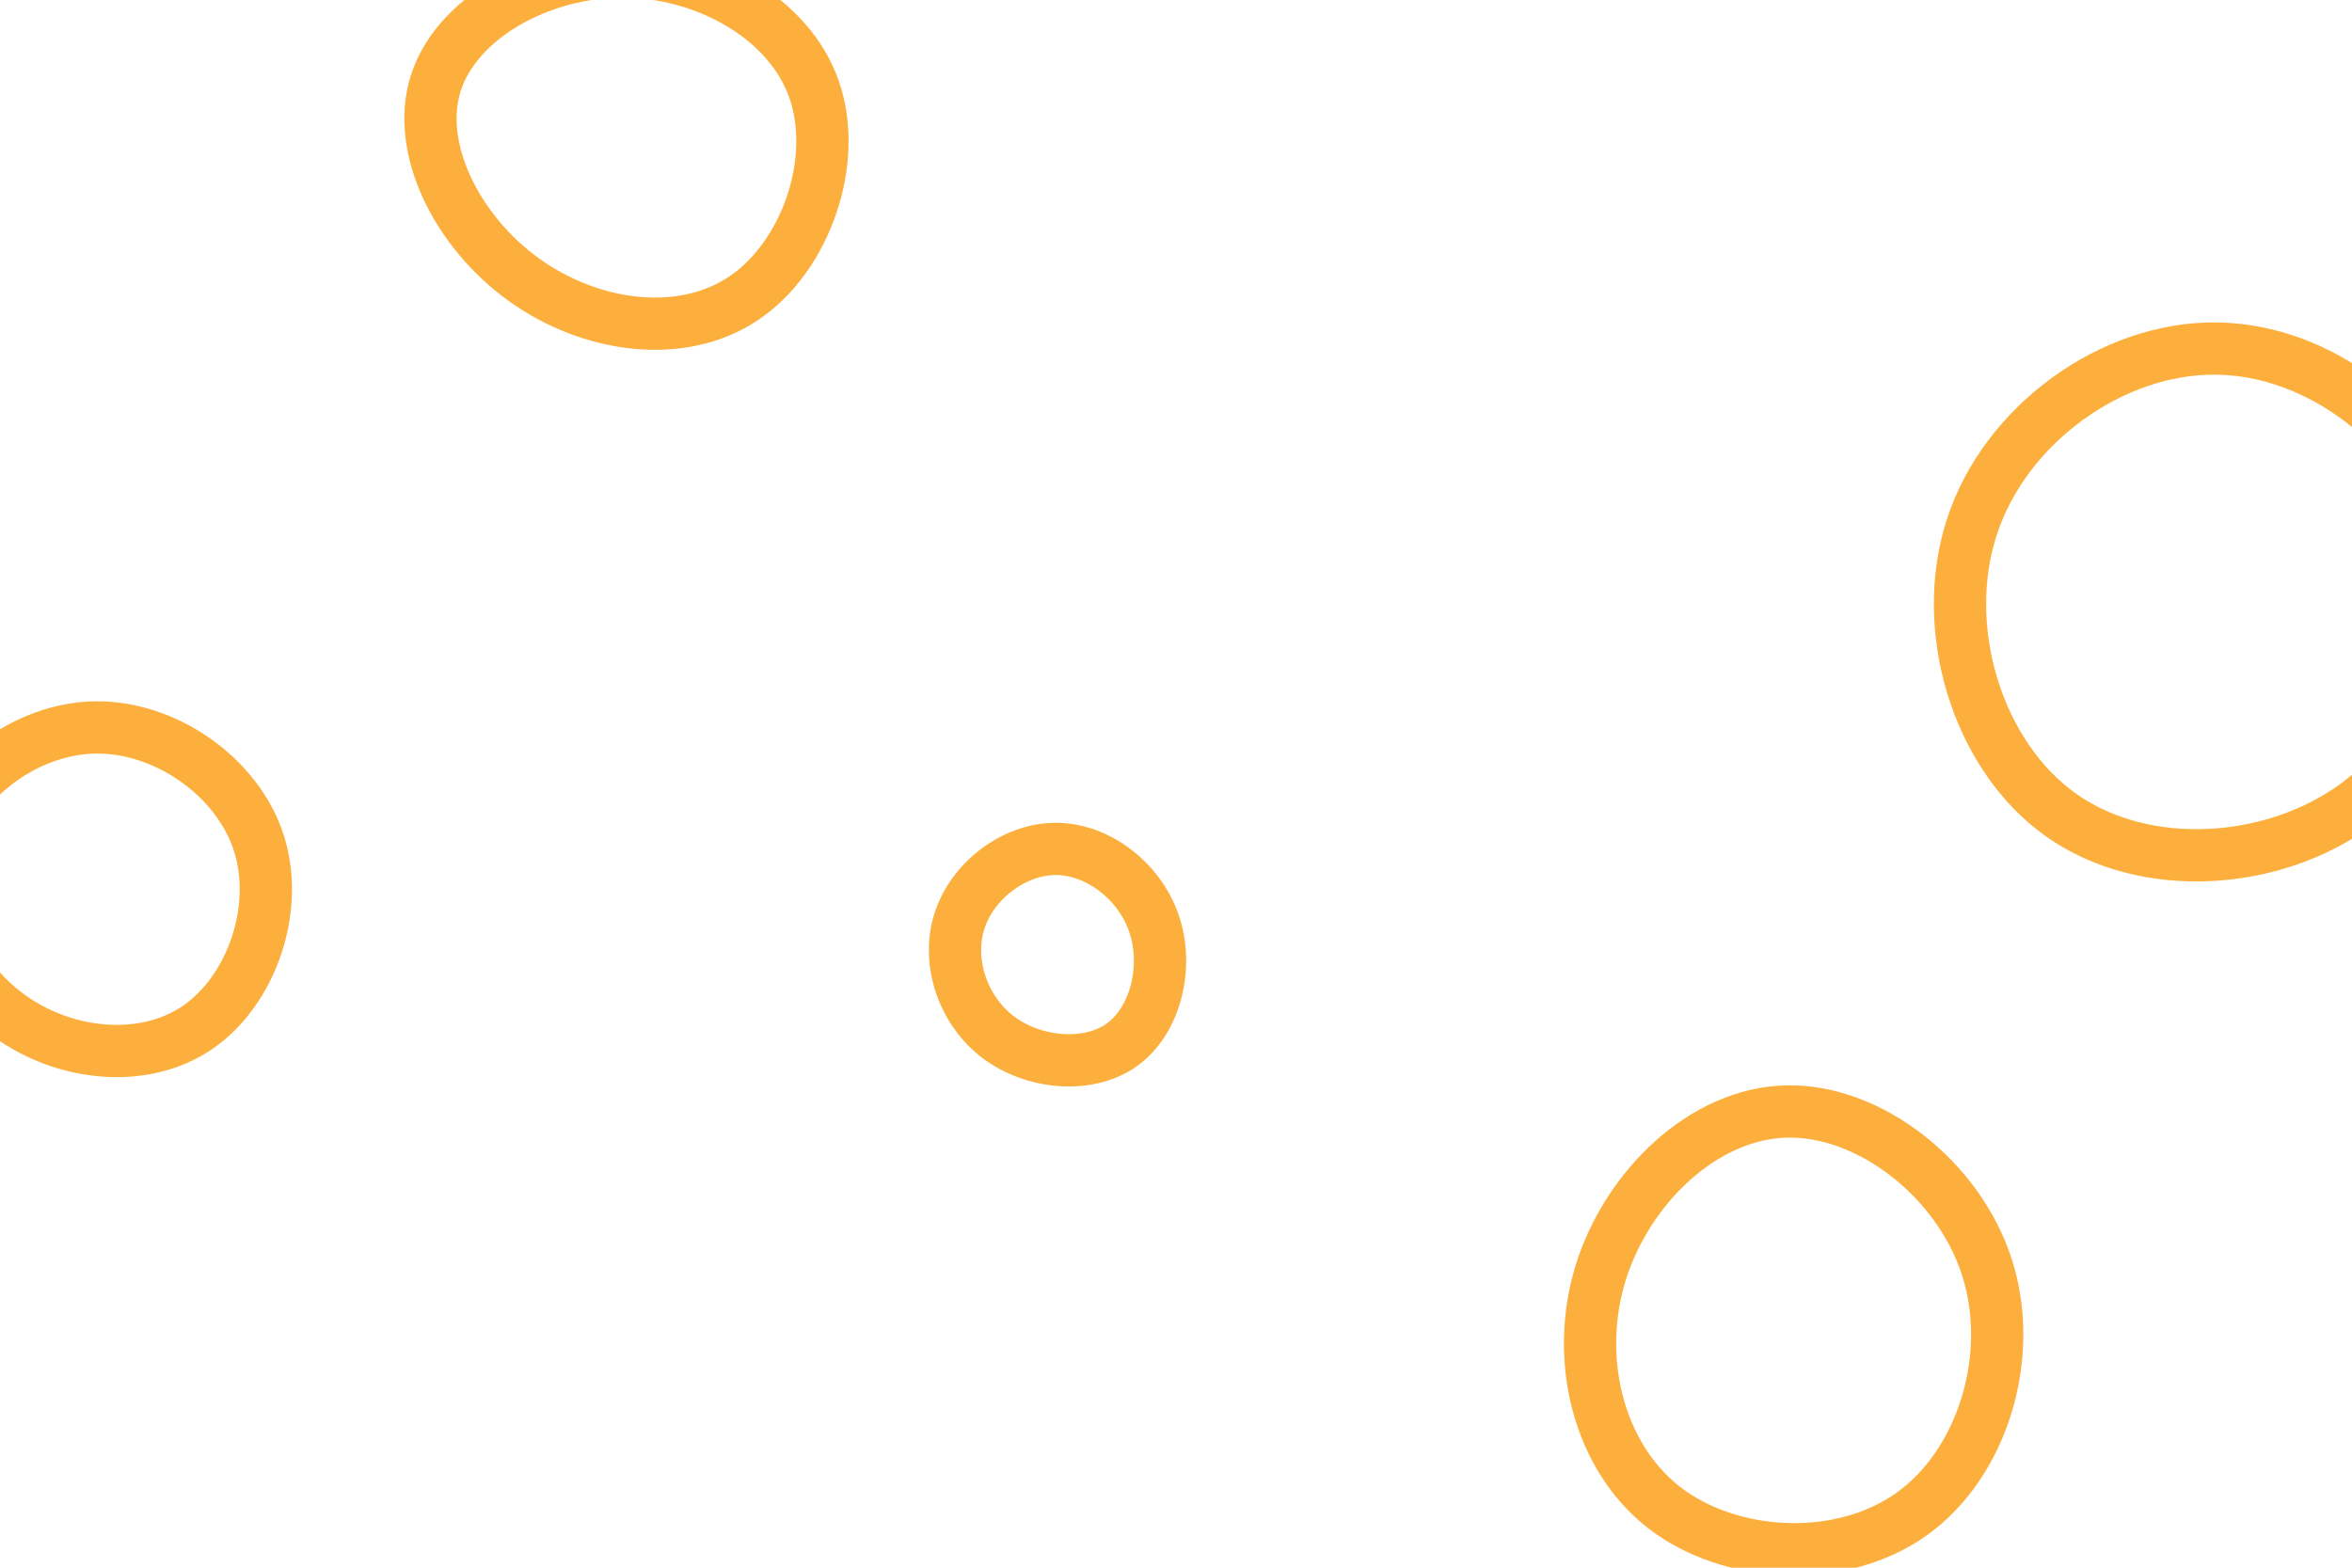 <svg id="visual" viewBox="0 0 900 600" width="900" height="600" xmlns="http://www.w3.org/2000/svg" xmlns:xlink="http://www.w3.org/1999/xlink" version="1.1"><g><g transform="translate(849 231)"><path d="M88.8 -30C100.5 7.4 85.6 52.3 53.4 76.4C21.2 100.5 -28.3 103.7 -60.4 80.9C-92.5 58.1 -107.3 9.2 -94.3 -29.8C-81.4 -68.8 -40.7 -98 -1.1 -97.6C38.5 -97.3 77 -67.4 88.8 -30Z" fill="none" stroke="#FCAF3C" stroke-width="20"></path></g><g transform="translate(238 56)"><path d="M73.5 -21.8C83.1 5.6 70.3 42.3 46.5 58.2C22.6 74.2 -12.1 69.4 -37.6 51C-63 32.7 -79.1 0.9 -71.3 -24C-63.5 -48.9 -31.7 -66.9 0.1 -66.9C32 -66.9 64 -49.1 73.5 -21.8Z" fill="none" stroke="#FCAF3C" stroke-width="20"></path></g><g transform="translate(404 365)"><path d="M37.6 -11.5C43.2 4.9 38.3 25.4 25.4 34.8C12.5 44.1 -8.4 42.2 -22 32C-35.6 21.7 -41.8 3.1 -36.9 -12.4C-32 -27.9 -16 -40.1 0 -40.1C16 -40.1 32 -27.9 37.6 -11.5Z" fill="none" stroke="#FCAF3C" stroke-width="20"></path></g><g transform="translate(36 343)"><path d="M63 -20.5C71.2 4.8 60.2 36.2 39.5 50.3C18.8 64.4 -11.6 61.1 -32.7 45.6C-53.9 30.1 -65.7 2.5 -58.7 -21.2C-51.7 -44.8 -25.9 -64.3 0.8 -64.6C27.4 -64.8 54.8 -45.8 63 -20.5Z" fill="none" stroke="#FCAF3C" stroke-width="20"></path></g><g transform="translate(681 511)"><path d="M79.3 -26C90.2 7.8 77.8 48.9 50.6 68.4C23.4 87.9 -18.7 85.7 -44.2 66C-69.6 46.2 -78.6 8.9 -68.5 -23.9C-58.3 -56.6 -29.2 -84.8 2.5 -85.6C34.2 -86.4 68.4 -59.9 79.3 -26Z" fill="none" stroke="#FCAF3C" stroke-width="20"></path></g></g></svg>